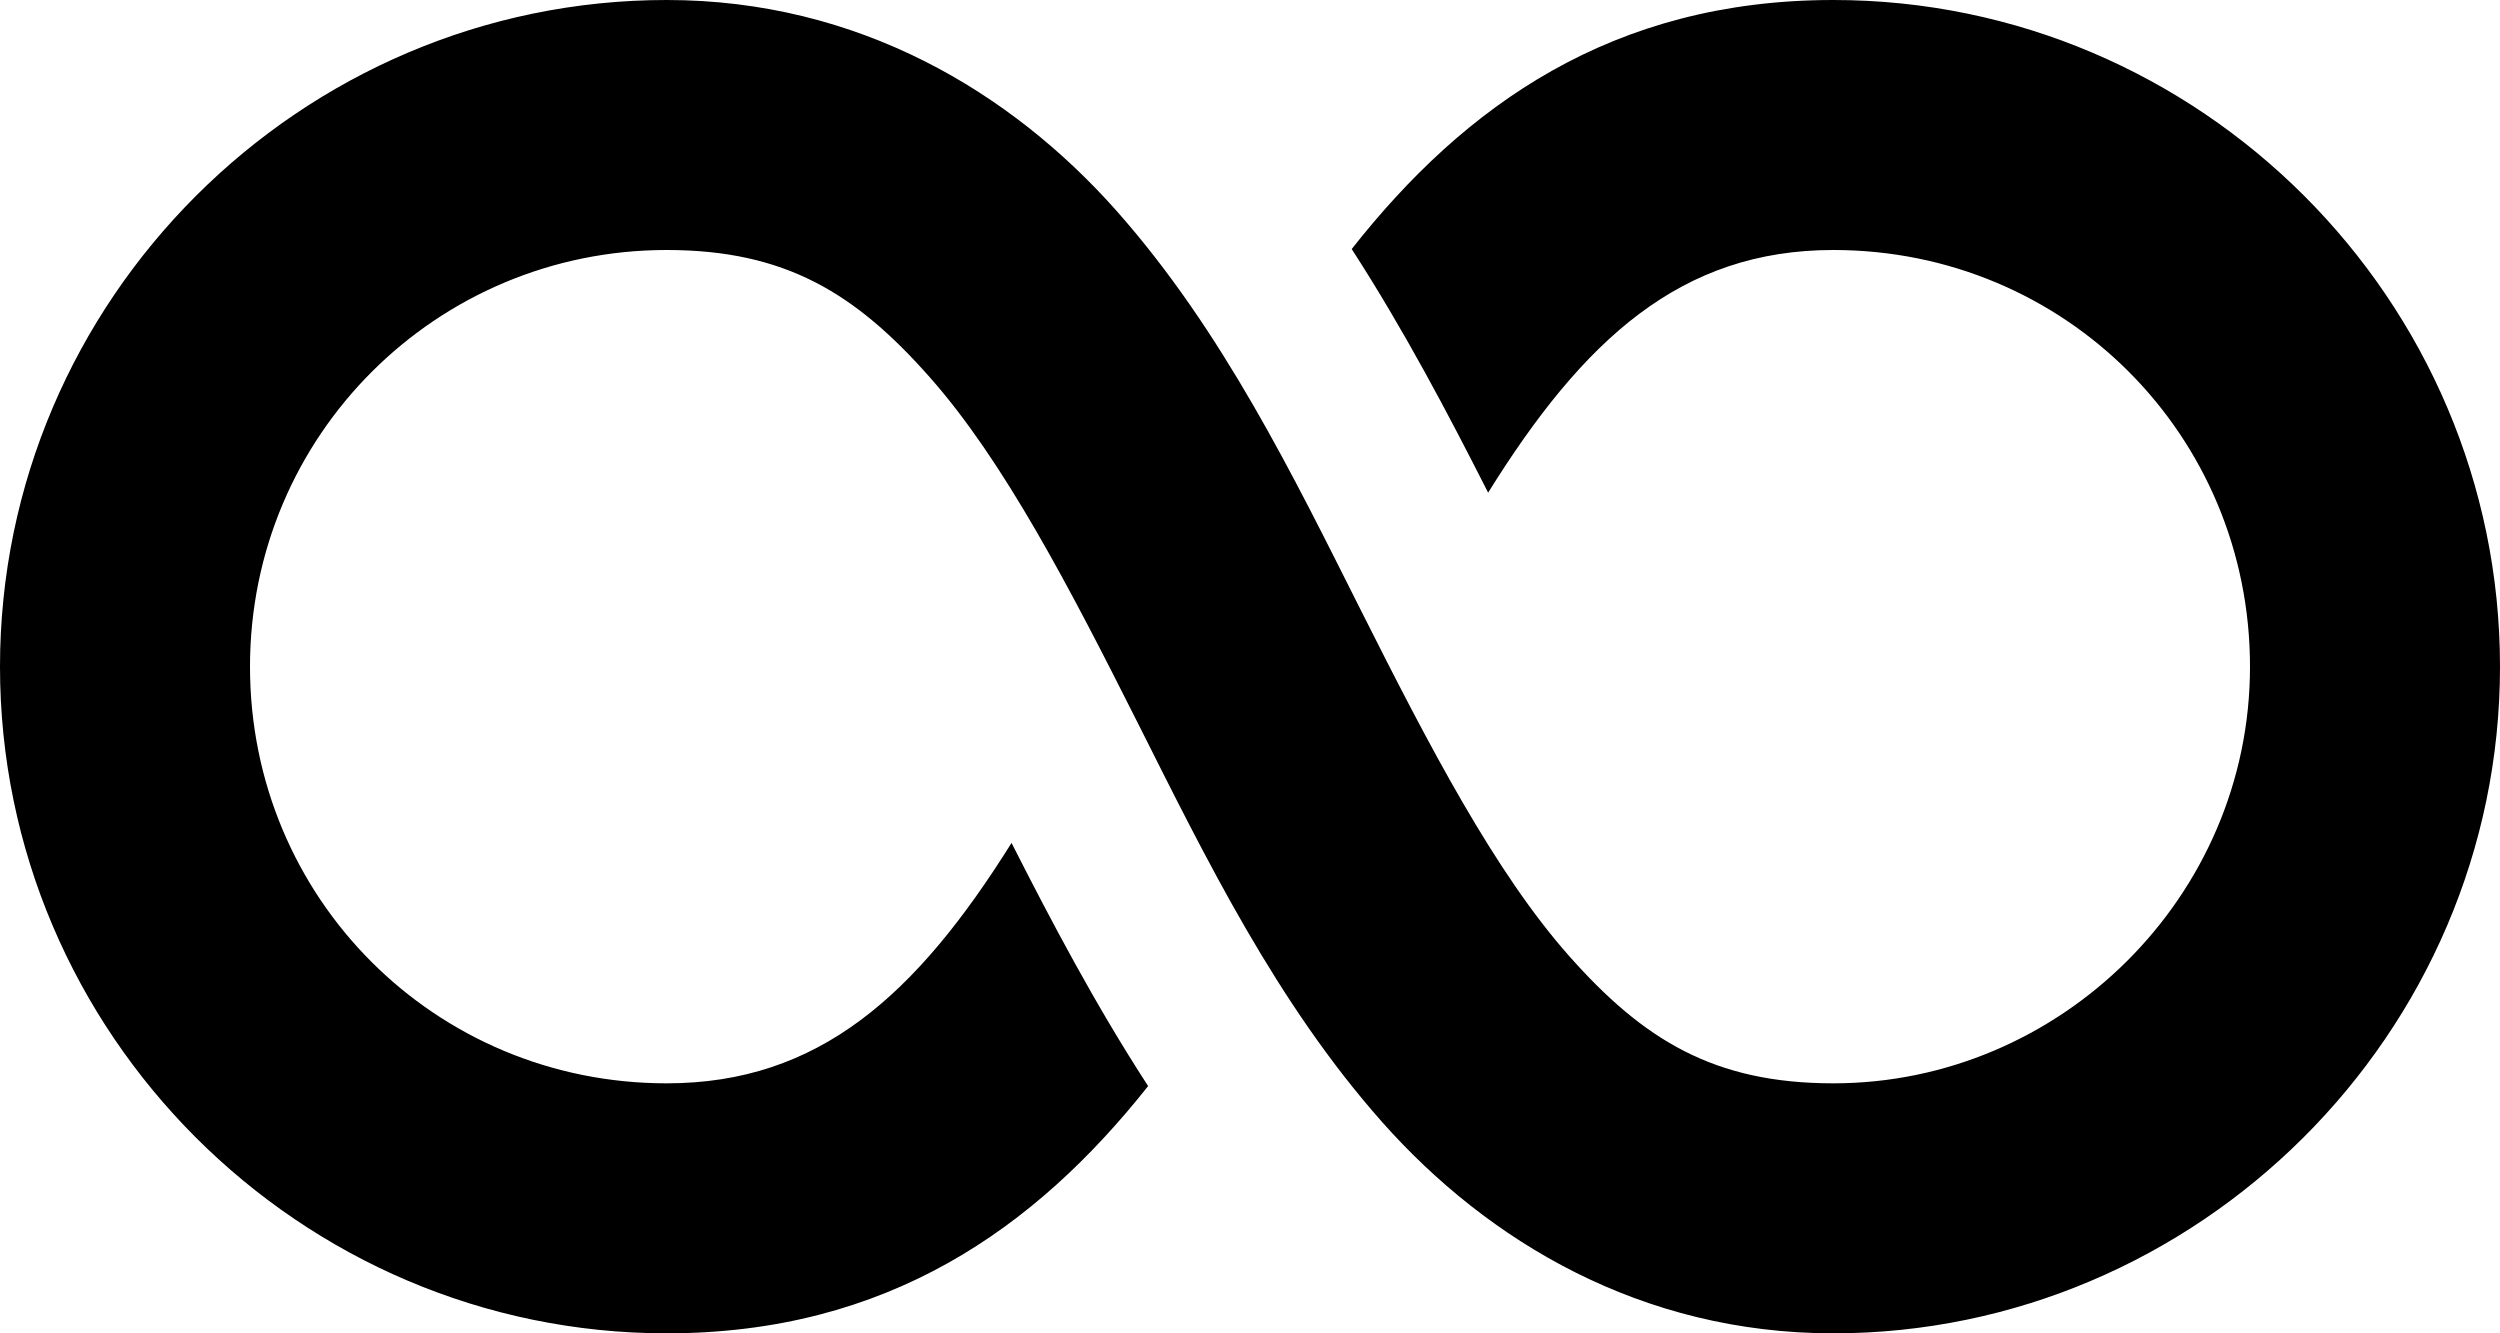 <?xml version="1.0" encoding="UTF-8"?> <svg xmlns="http://www.w3.org/2000/svg" width="60" height="32" viewBox="0 0 60 32" fill="none"> <path d="M16 0C7.22 0 0 7.191 0 16C0 24.801 7.199 32 16 32C21.292 32 24.841 29.49 27.555 26.066C26.295 24.126 25.233 22.114 24.277 20.23C21.993 23.881 19.656 26 16 26C10.441 26 6 21.559 6 16C6 10.449 10.476 6 16 6C18.853 6 20.535 7.041 22.312 9.051C24.09 11.06 25.67 14.097 27.305 17.348C28.939 20.598 30.631 24.064 33.172 26.93C35.713 29.795 39.394 32 44 32C52.726 32 60 24.828 60 16C60 7.199 52.801 0 44 0C38.7 0 35.153 2.531 32.441 5.977C33.699 7.923 34.759 9.938 35.715 11.824C38.007 8.138 40.344 6 44 6C49.559 6 54 10.441 54 16C54 21.532 49.438 26 44 26C41.133 26 39.442 24.955 37.66 22.945C35.879 20.936 34.298 17.902 32.664 14.652C31.03 11.403 29.343 7.94 26.809 5.074C24.274 2.209 20.598 0 16 0Z" fill="black"></path> </svg> 